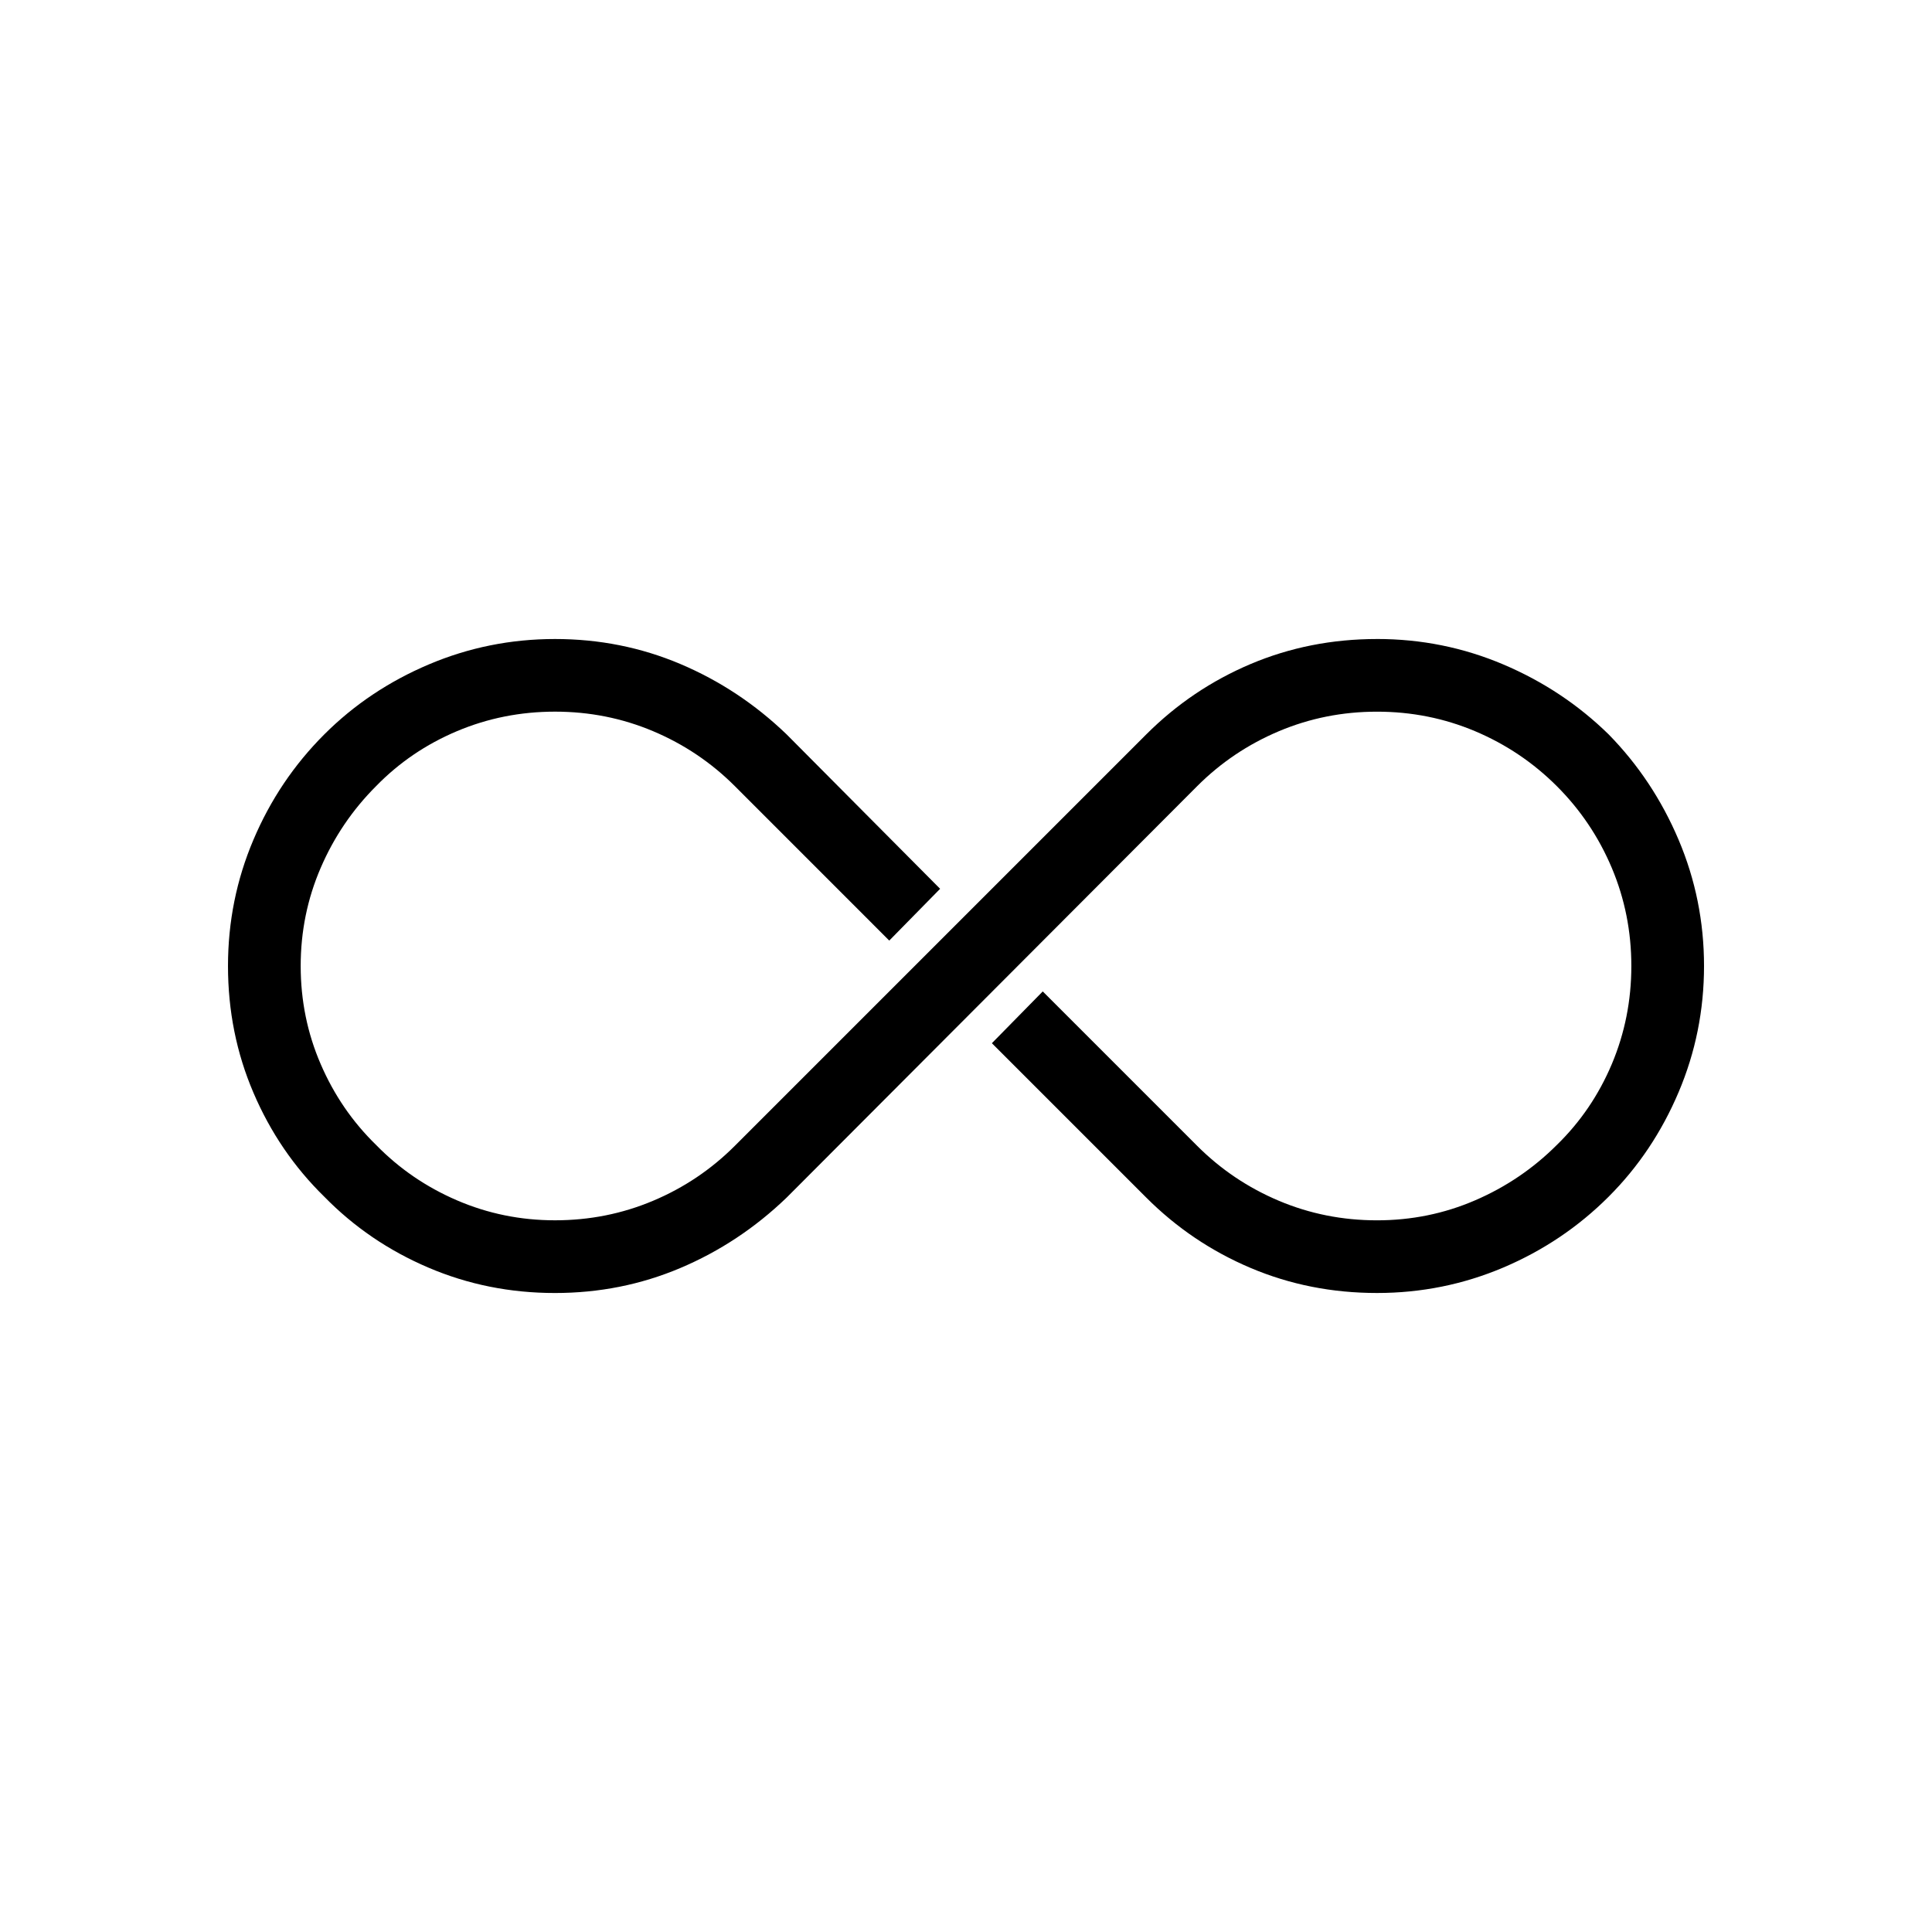 <?xml version="1.0" encoding="UTF-8"?>
<!-- Uploaded to: SVG Repo, www.svgrepo.com, Generator: SVG Repo Mixer Tools -->
<svg fill="#000000" width="800px" height="800px" version="1.1" viewBox="144 144 512 512" xmlns="http://www.w3.org/2000/svg">
 <path d="m508.92 313.34c11.715 0 22.867 2.246 33.465 6.742 10.59 4.492 19.895 10.676 27.922 18.535 7.863 8.027 14.043 17.332 18.535 27.922 4.492 10.594 6.742 21.746 6.742 33.457 0 11.719-2.246 22.867-6.742 33.457-4.492 10.594-10.672 19.824-18.535 27.684-8.027 8.027-17.332 14.281-27.922 18.777-10.594 4.492-21.746 6.742-33.465 6.742-11.875 0-23.027-2.207-33.457-6.621-10.434-4.41-19.66-10.629-27.684-18.656l-40.918-40.918 13.48-13.723 40.918 40.918c6.258 6.262 13.48 11.113 21.664 14.566 8.188 3.457 16.852 5.176 25.996 5.176s17.816-1.762 25.996-5.297c8.184-3.527 15.406-8.422 21.664-14.68 6.258-6.098 11.109-13.238 14.566-21.422 3.449-8.188 5.176-16.848 5.176-25.996 0-9.145-1.727-17.809-5.176-25.996-3.457-8.188-8.305-15.406-14.566-21.664-6.262-6.258-13.48-11.109-21.664-14.566-8.184-3.449-16.852-5.176-25.996-5.176s-17.809 1.723-25.996 5.176c-8.184 3.457-15.406 8.305-21.664 14.566l-108.8 109.04c-8.344 8.027-17.734 14.242-28.164 18.656-10.43 4.414-21.508 6.621-33.215 6.621-11.879 0-23.074-2.246-33.578-6.742-10.516-4.488-19.703-10.746-27.562-18.777-8.031-7.859-14.289-17.051-18.777-27.562-4.5-10.504-6.742-21.699-6.742-33.578 0-11.715 2.242-22.867 6.742-33.457 4.488-10.59 10.746-19.895 18.777-27.922 7.859-7.859 17.09-14.043 27.68-18.535 10.594-4.492 21.738-6.742 33.465-6.742 11.707 0 22.781 2.207 33.215 6.621 10.43 4.414 19.82 10.629 28.164 18.656l40.676 40.918-13.477 13.723-40.918-40.926c-6.258-6.258-13.48-11.109-21.668-14.566-8.184-3.449-16.848-5.176-25.992-5.176-9.148 0-17.816 1.723-25.996 5.176-8.188 3.457-15.324 8.305-21.426 14.566-6.258 6.258-11.156 13.48-14.68 21.664-3.531 8.188-5.297 16.848-5.297 25.996 0 9.148 1.762 17.816 5.297 25.996 3.527 8.188 8.422 15.324 14.68 21.422 6.102 6.258 13.238 11.156 21.426 14.68 8.184 3.531 16.848 5.297 25.996 5.297 9.145 0 17.809-1.723 25.992-5.176 8.188-3.449 15.41-8.305 21.668-14.566l109.04-109.04c8.027-8.02 17.25-14.238 27.684-18.656 10.426-4.402 21.578-6.609 33.453-6.609z"/>
</svg>